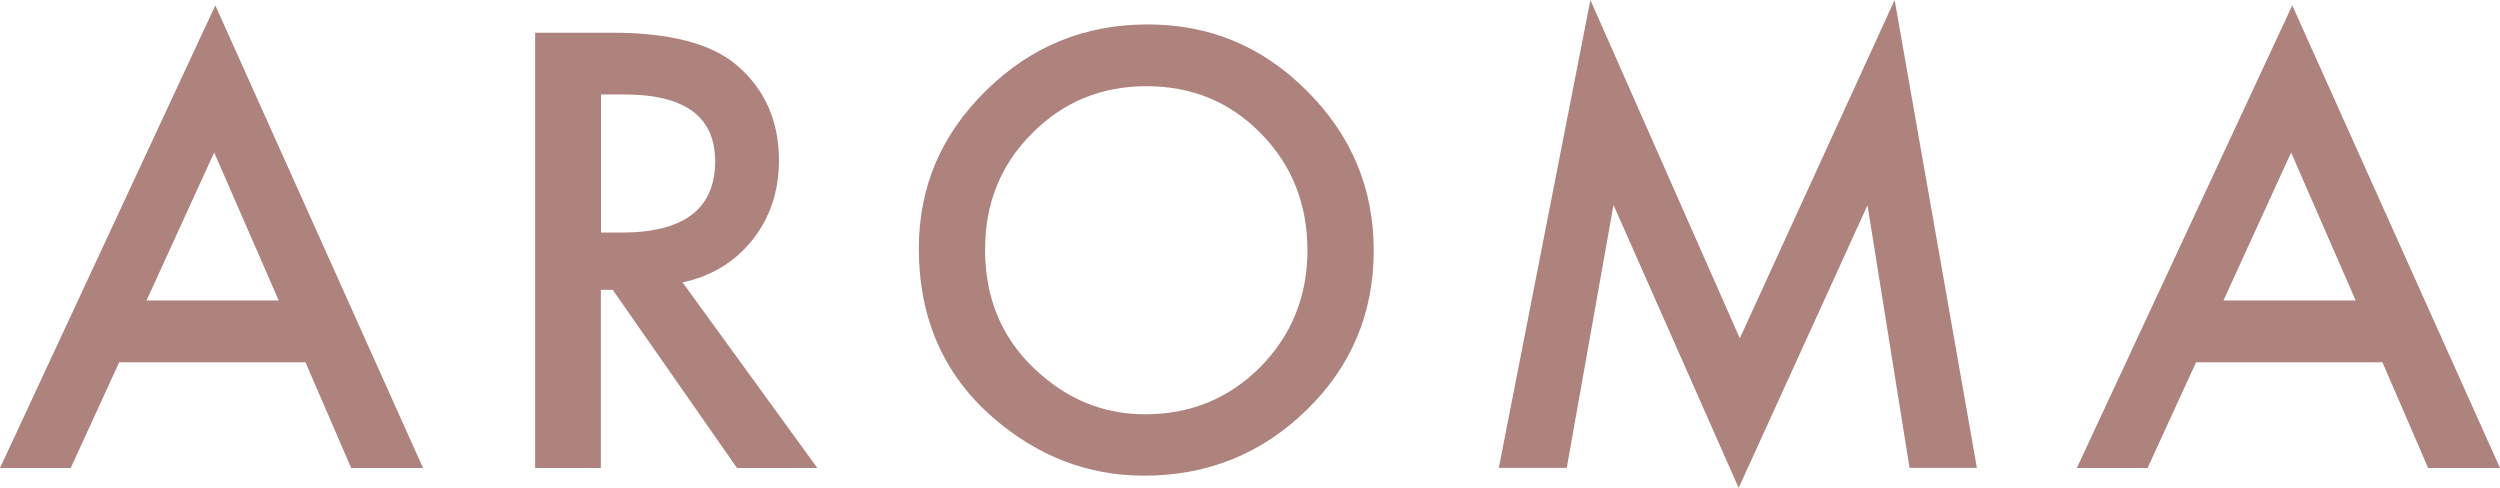 <?xml version="1.0" encoding="UTF-8"?>
<svg id="_レイヤー_2" data-name="レイヤー 2" xmlns="http://www.w3.org/2000/svg" viewBox="0 0 259.84 50.71">
  <defs>
    <style>
      .cls-1 {
        fill: #ae827d;
      }
    </style>
  </defs>
  <g id="layout">
    <g>
      <path class="cls-1" d="M31.76,37.65H12.39l-5.04,10.99H0L22.38.56l21.59,48.08h-7.47l-4.75-10.99ZM28.97,31.23l-6.71-15.38-7.03,15.38h13.74Z"/>
      <path class="cls-1" d="M70.95,29.36l14,19.28h-8.35l-12.92-18.52h-1.23v18.52h-6.83V3.4h8c5.98,0,10.29,1.12,12.95,3.37,2.93,2.5,4.39,5.8,4.39,9.9,0,3.2-.92,5.96-2.75,8.26-1.84,2.3-4.26,3.78-7.27,4.42ZM62.46,24.17h2.17c6.46,0,9.7-2.47,9.7-7.41,0-4.63-3.15-6.94-9.43-6.94h-2.43v14.36Z"/>
      <path class="cls-1" d="M95.5,25.81c0-6.37,2.33-11.84,7-16.41,4.65-4.57,10.23-6.86,16.76-6.86s11.97,2.3,16.58,6.91c4.63,4.61,6.94,10.15,6.94,16.61s-2.32,12.02-6.97,16.55c-4.67,4.55-10.3,6.83-16.9,6.83-5.84,0-11.08-2.02-15.73-6.06-5.12-4.47-7.68-10.33-7.68-17.58ZM102.38,25.9c0,5,1.68,9.11,5.04,12.33,3.34,3.22,7.2,4.83,11.57,4.83,4.75,0,8.75-1.64,12.01-4.92,3.26-3.32,4.89-7.36,4.89-12.13s-1.61-8.87-4.83-12.13c-3.2-3.28-7.17-4.92-11.89-4.92s-8.68,1.64-11.92,4.92c-3.24,3.24-4.86,7.25-4.86,12.01Z"/>
      <path class="cls-1" d="M155.78,48.63L165.3,0l15.53,35.16L196.92,0l8.55,48.63h-7l-4.37-27.3-13.39,29.38-13.01-29.41-4.86,27.33h-7.06Z"/>
      <path class="cls-1" d="M247.62,37.65h-19.37l-5.04,10.99h-7.35L238.25.56l21.59,48.08h-7.47l-4.75-10.99ZM244.84,31.23l-6.71-15.38-7.03,15.38h13.74Z"/>
    </g>
  </g>
</svg>